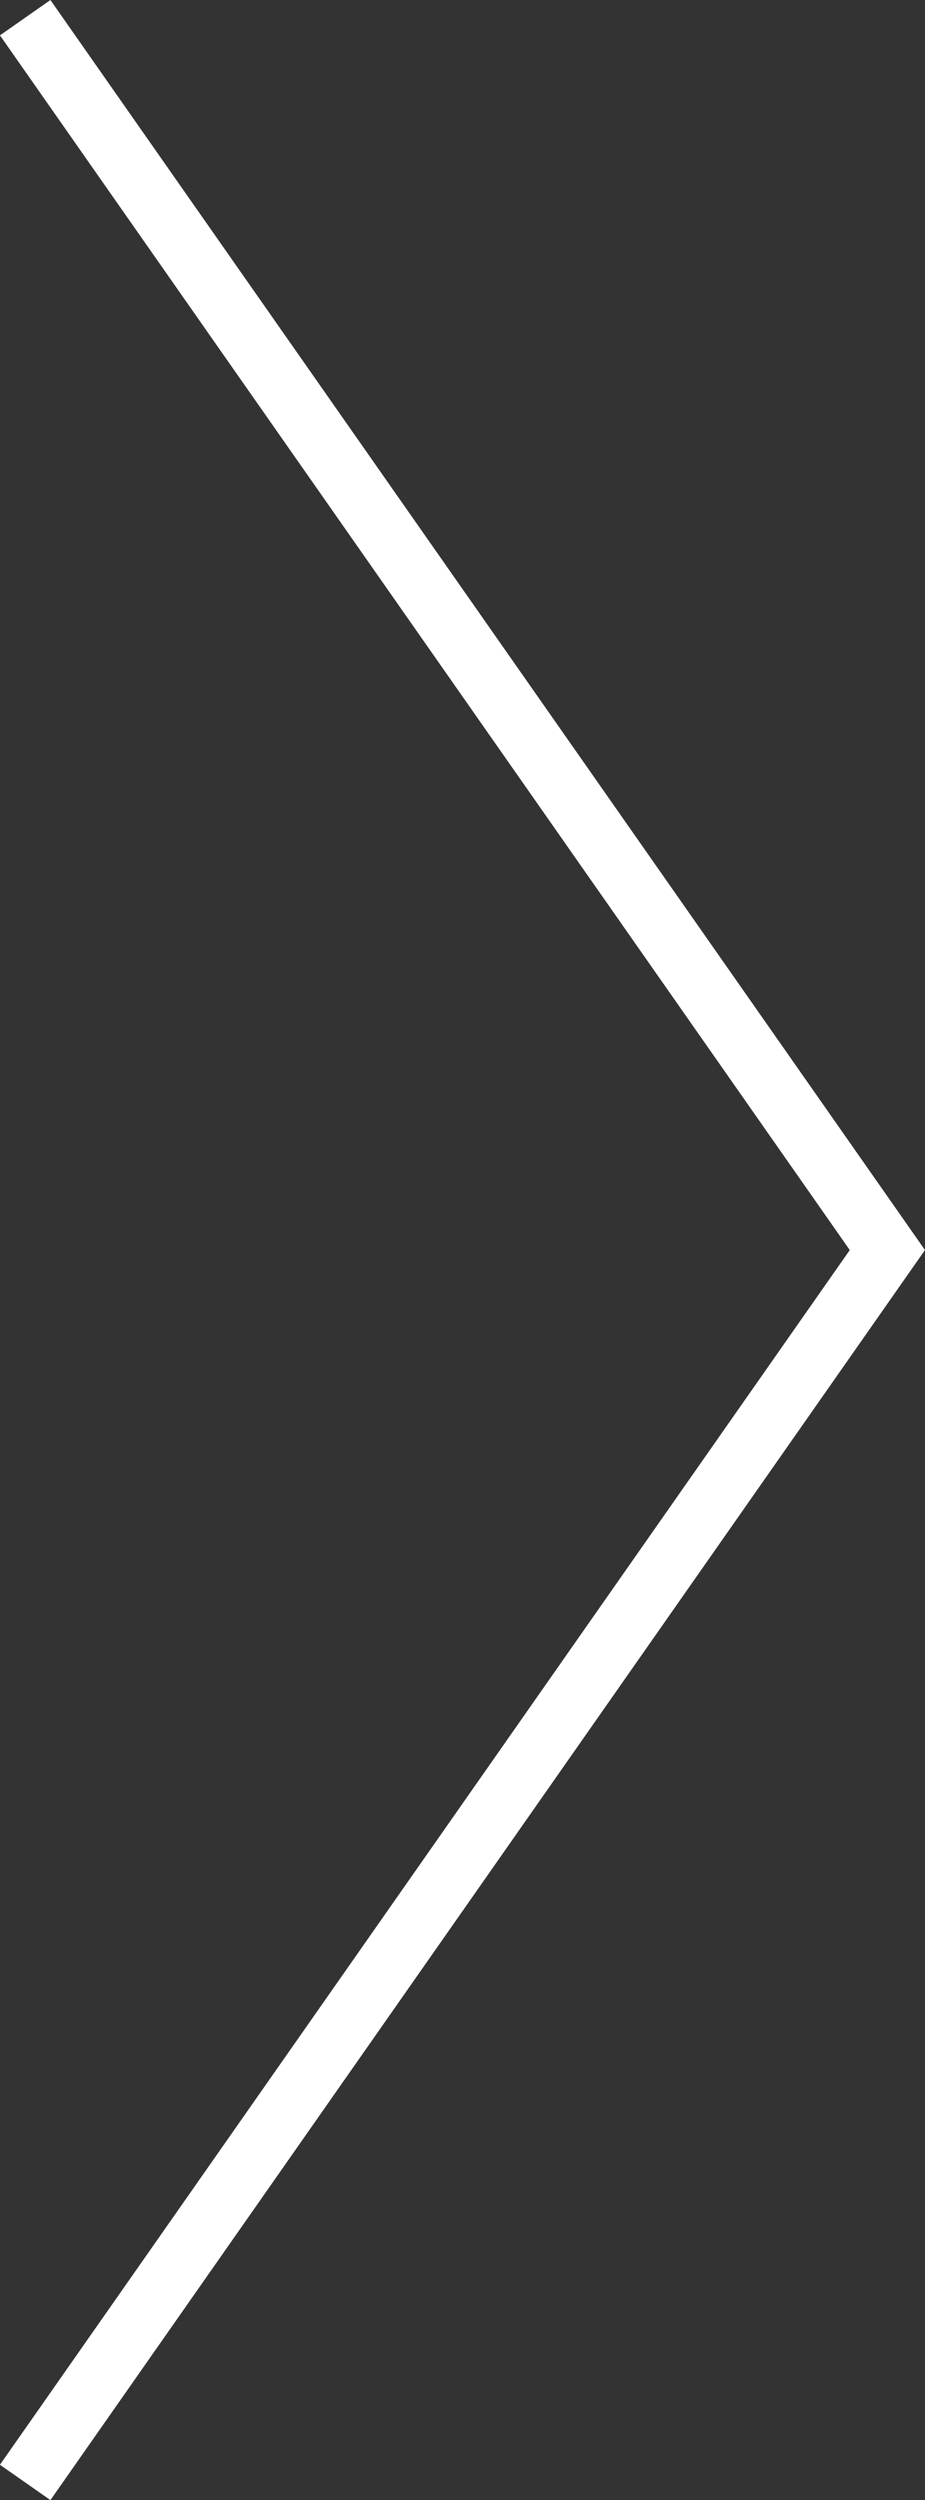 <svg xmlns="http://www.w3.org/2000/svg" width="15.02" height="40.573" viewBox="0 0 15.02 40.573">
  <rect x="0" y="0" width="15.02" height="40.573" fill="#333333" stroke="none"/>
  <path id="パス_597" data-name="パス 597" d="M1458.1,7374.516l14,20-14,20" transform="translate(-1457.691 -7374.229)" fill="none" stroke="#fff" stroke-width="1"/>
</svg>
